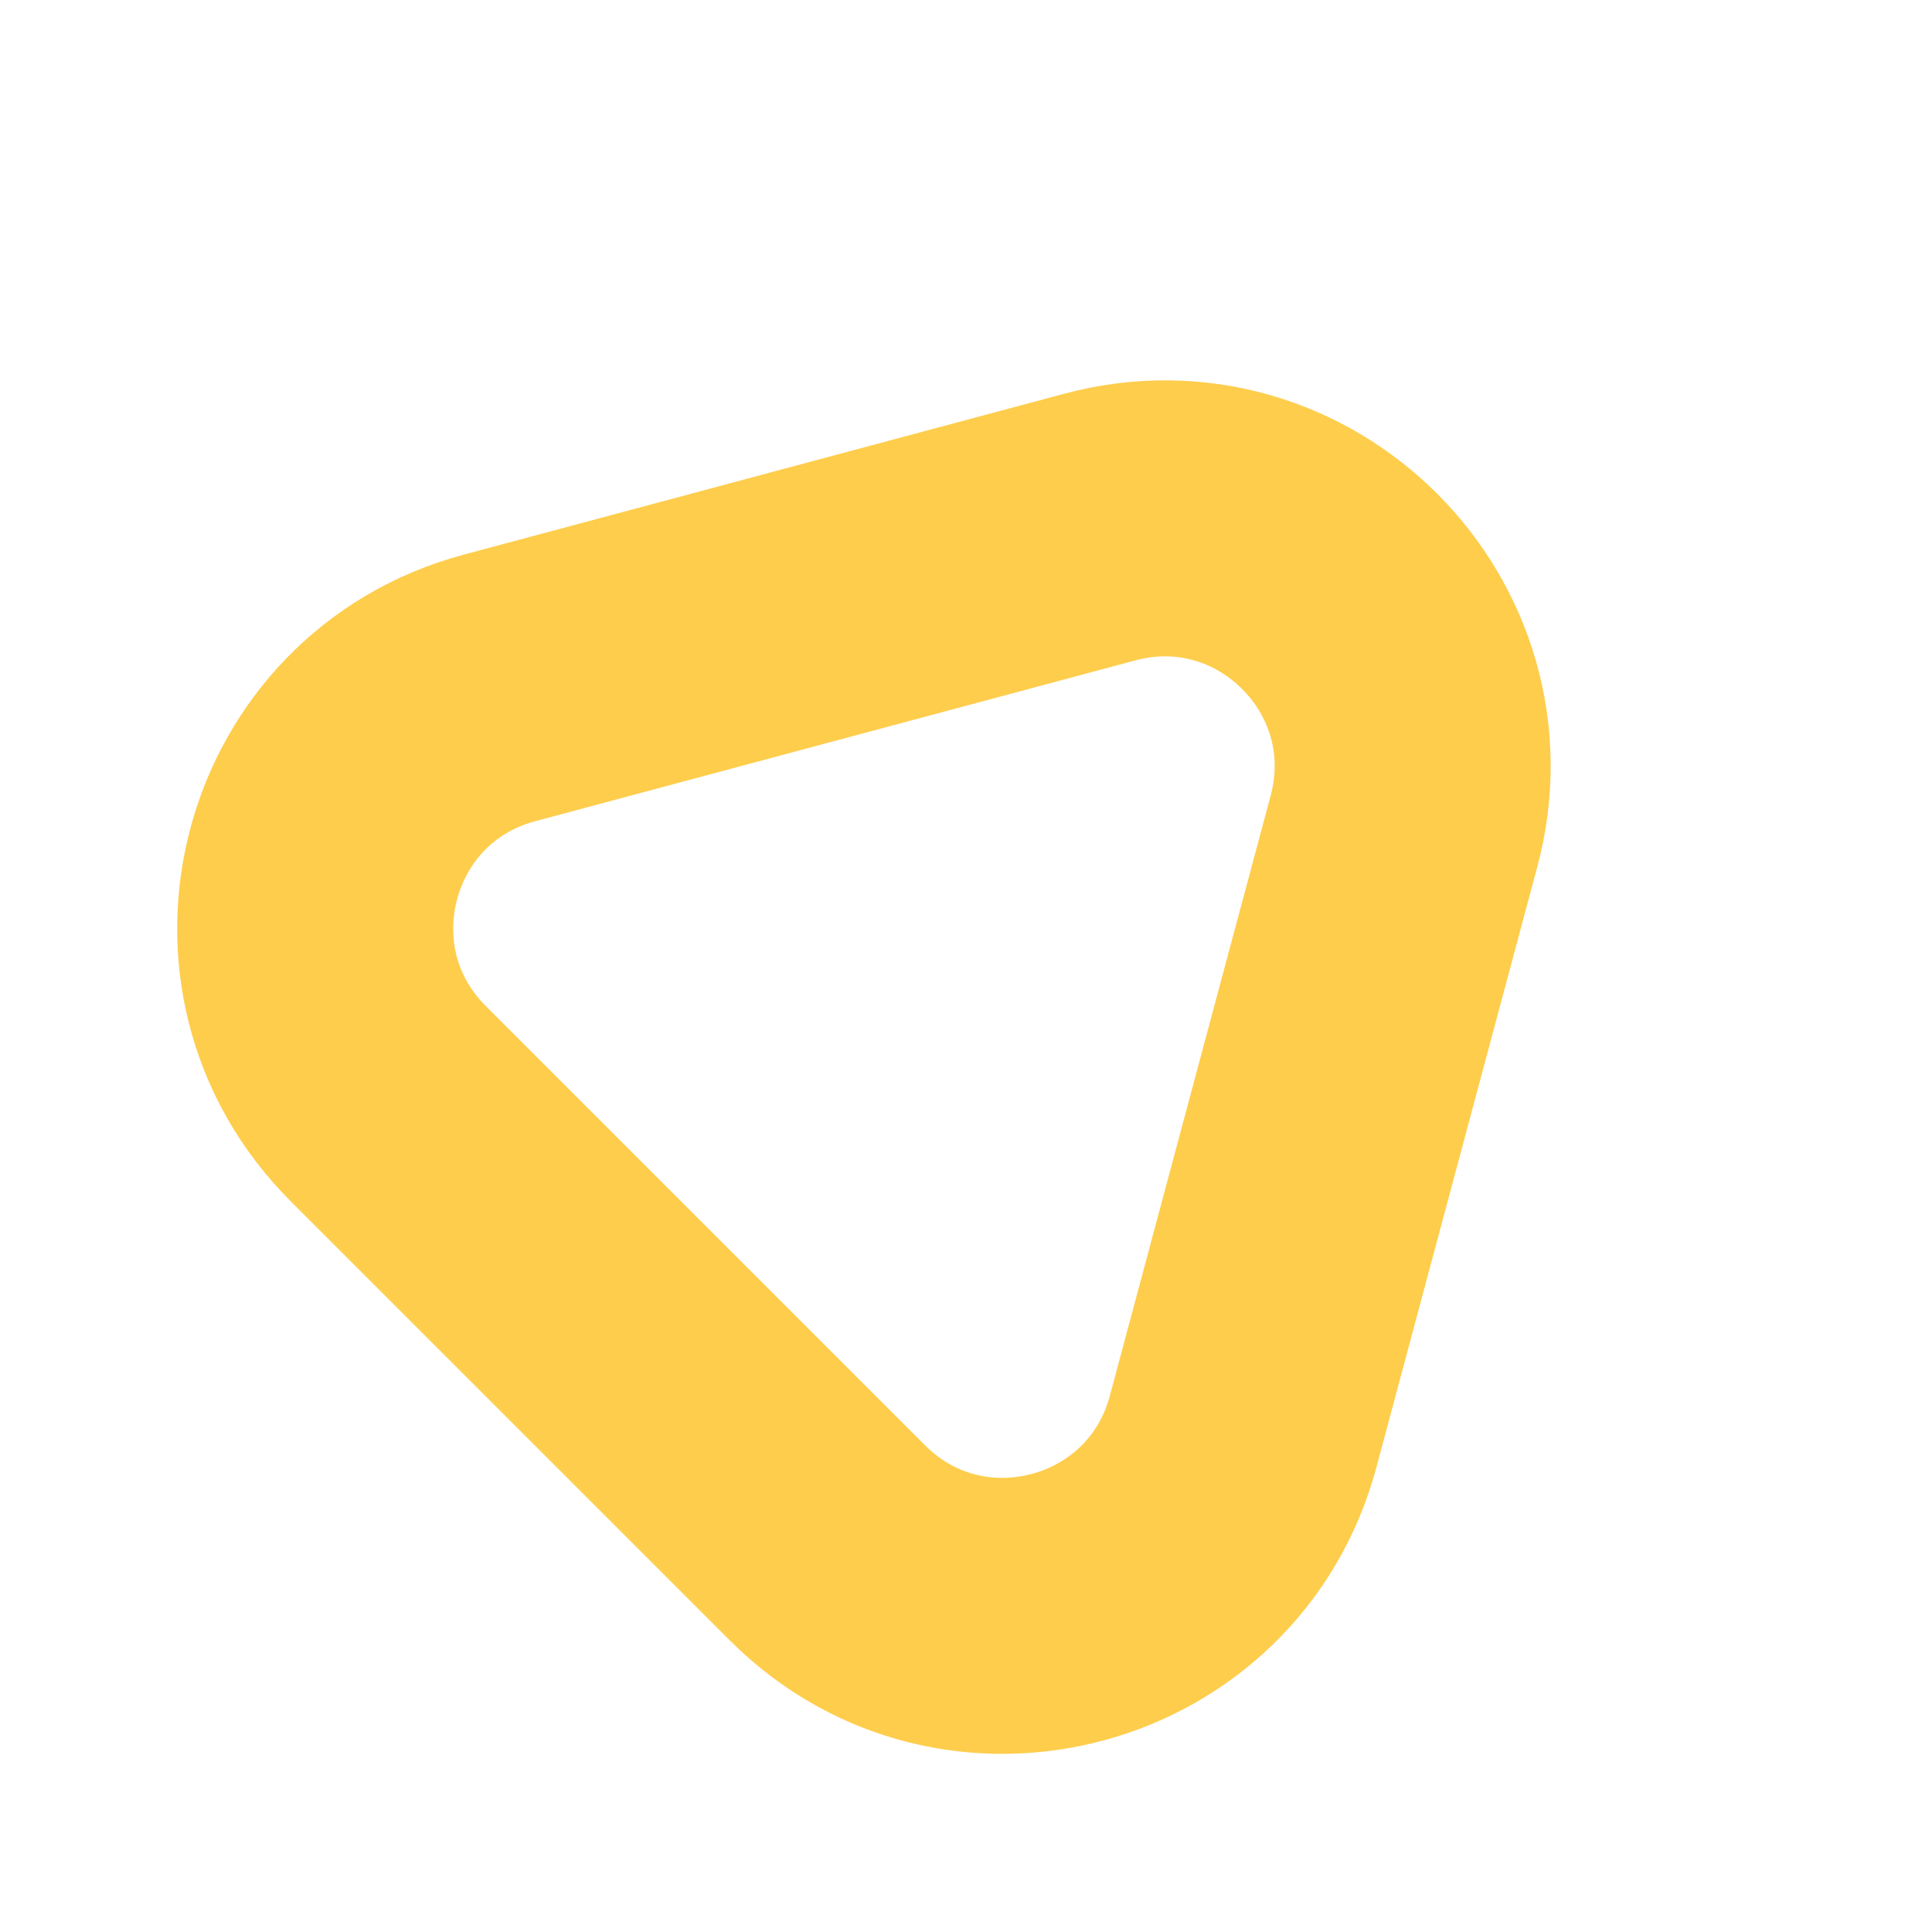 <?xml version="1.0" encoding="UTF-8"?> <svg xmlns="http://www.w3.org/2000/svg" width="70" height="70" viewBox="0 0 70 70" fill="none"> <path d="M50.868 30.12L45.04 51.869C43.247 58.561 34.882 60.803 29.983 55.904L14.061 39.982C9.162 35.083 11.404 26.718 18.096 24.925L39.845 19.097C46.538 17.304 52.661 23.428 50.868 30.12Z" stroke="#FECD4C" stroke-width="10"></path> </svg> 
